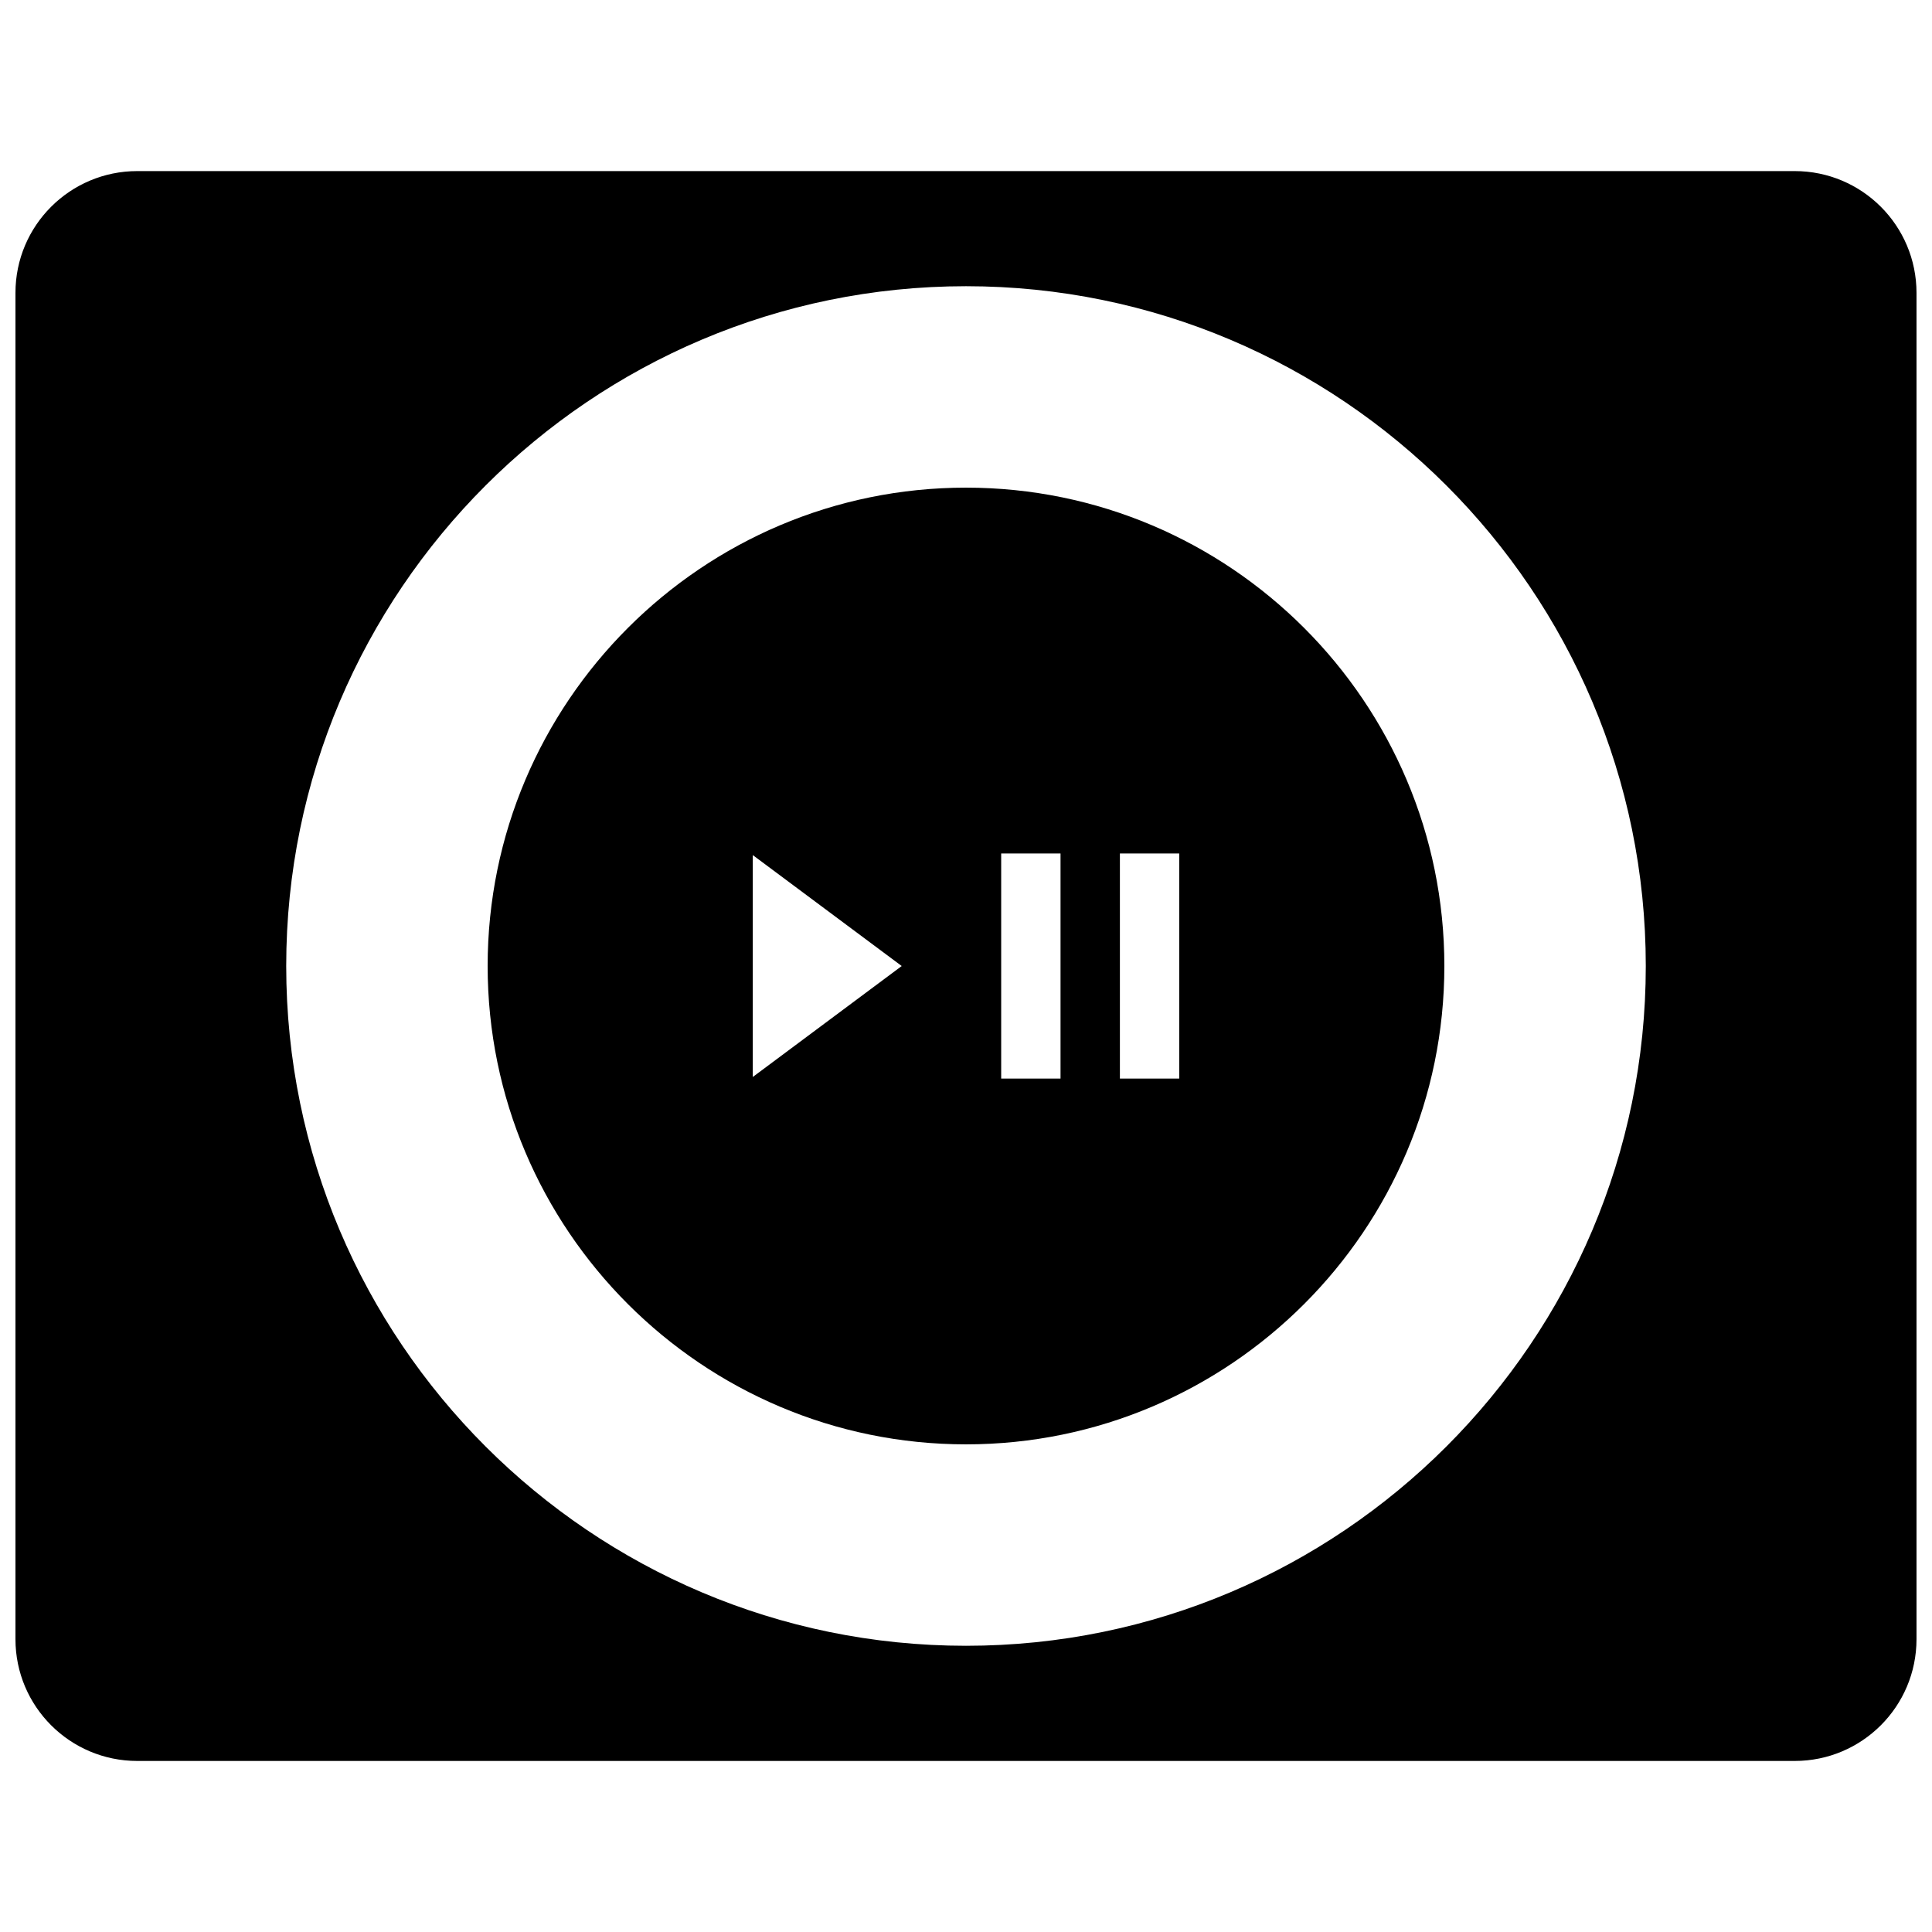 <?xml version="1.0" encoding="UTF-8"?>
<!-- Uploaded to: SVG Repo, www.svgrepo.com, Generator: SVG Repo Mixer Tools -->
<svg width="800px" height="800px" version="1.1" viewBox="144 144 512 512" xmlns="http://www.w3.org/2000/svg">
 <defs>
  <clipPath id="a">
   <path d="m148.09 189h503.81v422h-503.81z"/>
  </clipPath>
 </defs>
 <g clip-path="url(#a)">
  <path d="m619.62 189.34h-439.25c-17.816 0-32.273 14.445-32.273 32.27v356.79c0 17.816 14.457 32.27 32.273 32.27h439.25c17.824 0 32.273-14.449 32.273-32.27v-356.79c0-17.824-14.449-32.27-32.273-32.27zm-219.62 390.81c-99.336 0-180.15-80.816-180.15-180.15 0-99.336 80.816-180.15 180.15-180.15 99.336 0 180.15 80.816 180.15 180.15 0.004 99.328-80.812 180.15-180.15 180.15z"/>
 </g>
 <path d="m400 273.23c-69.902 0-126.77 56.871-126.77 126.77 0 69.902 56.871 126.77 126.77 126.77 69.902 0 126.77-56.871 126.77-126.77 0.008-69.898-56.863-126.77-126.77-126.77zm-56.504 156.18v-58.805l39.469 29.402zm81.555 0.422h-15.727v-59.656h15.727zm31.457 0h-15.723v-59.656h15.723z"/>
</svg>